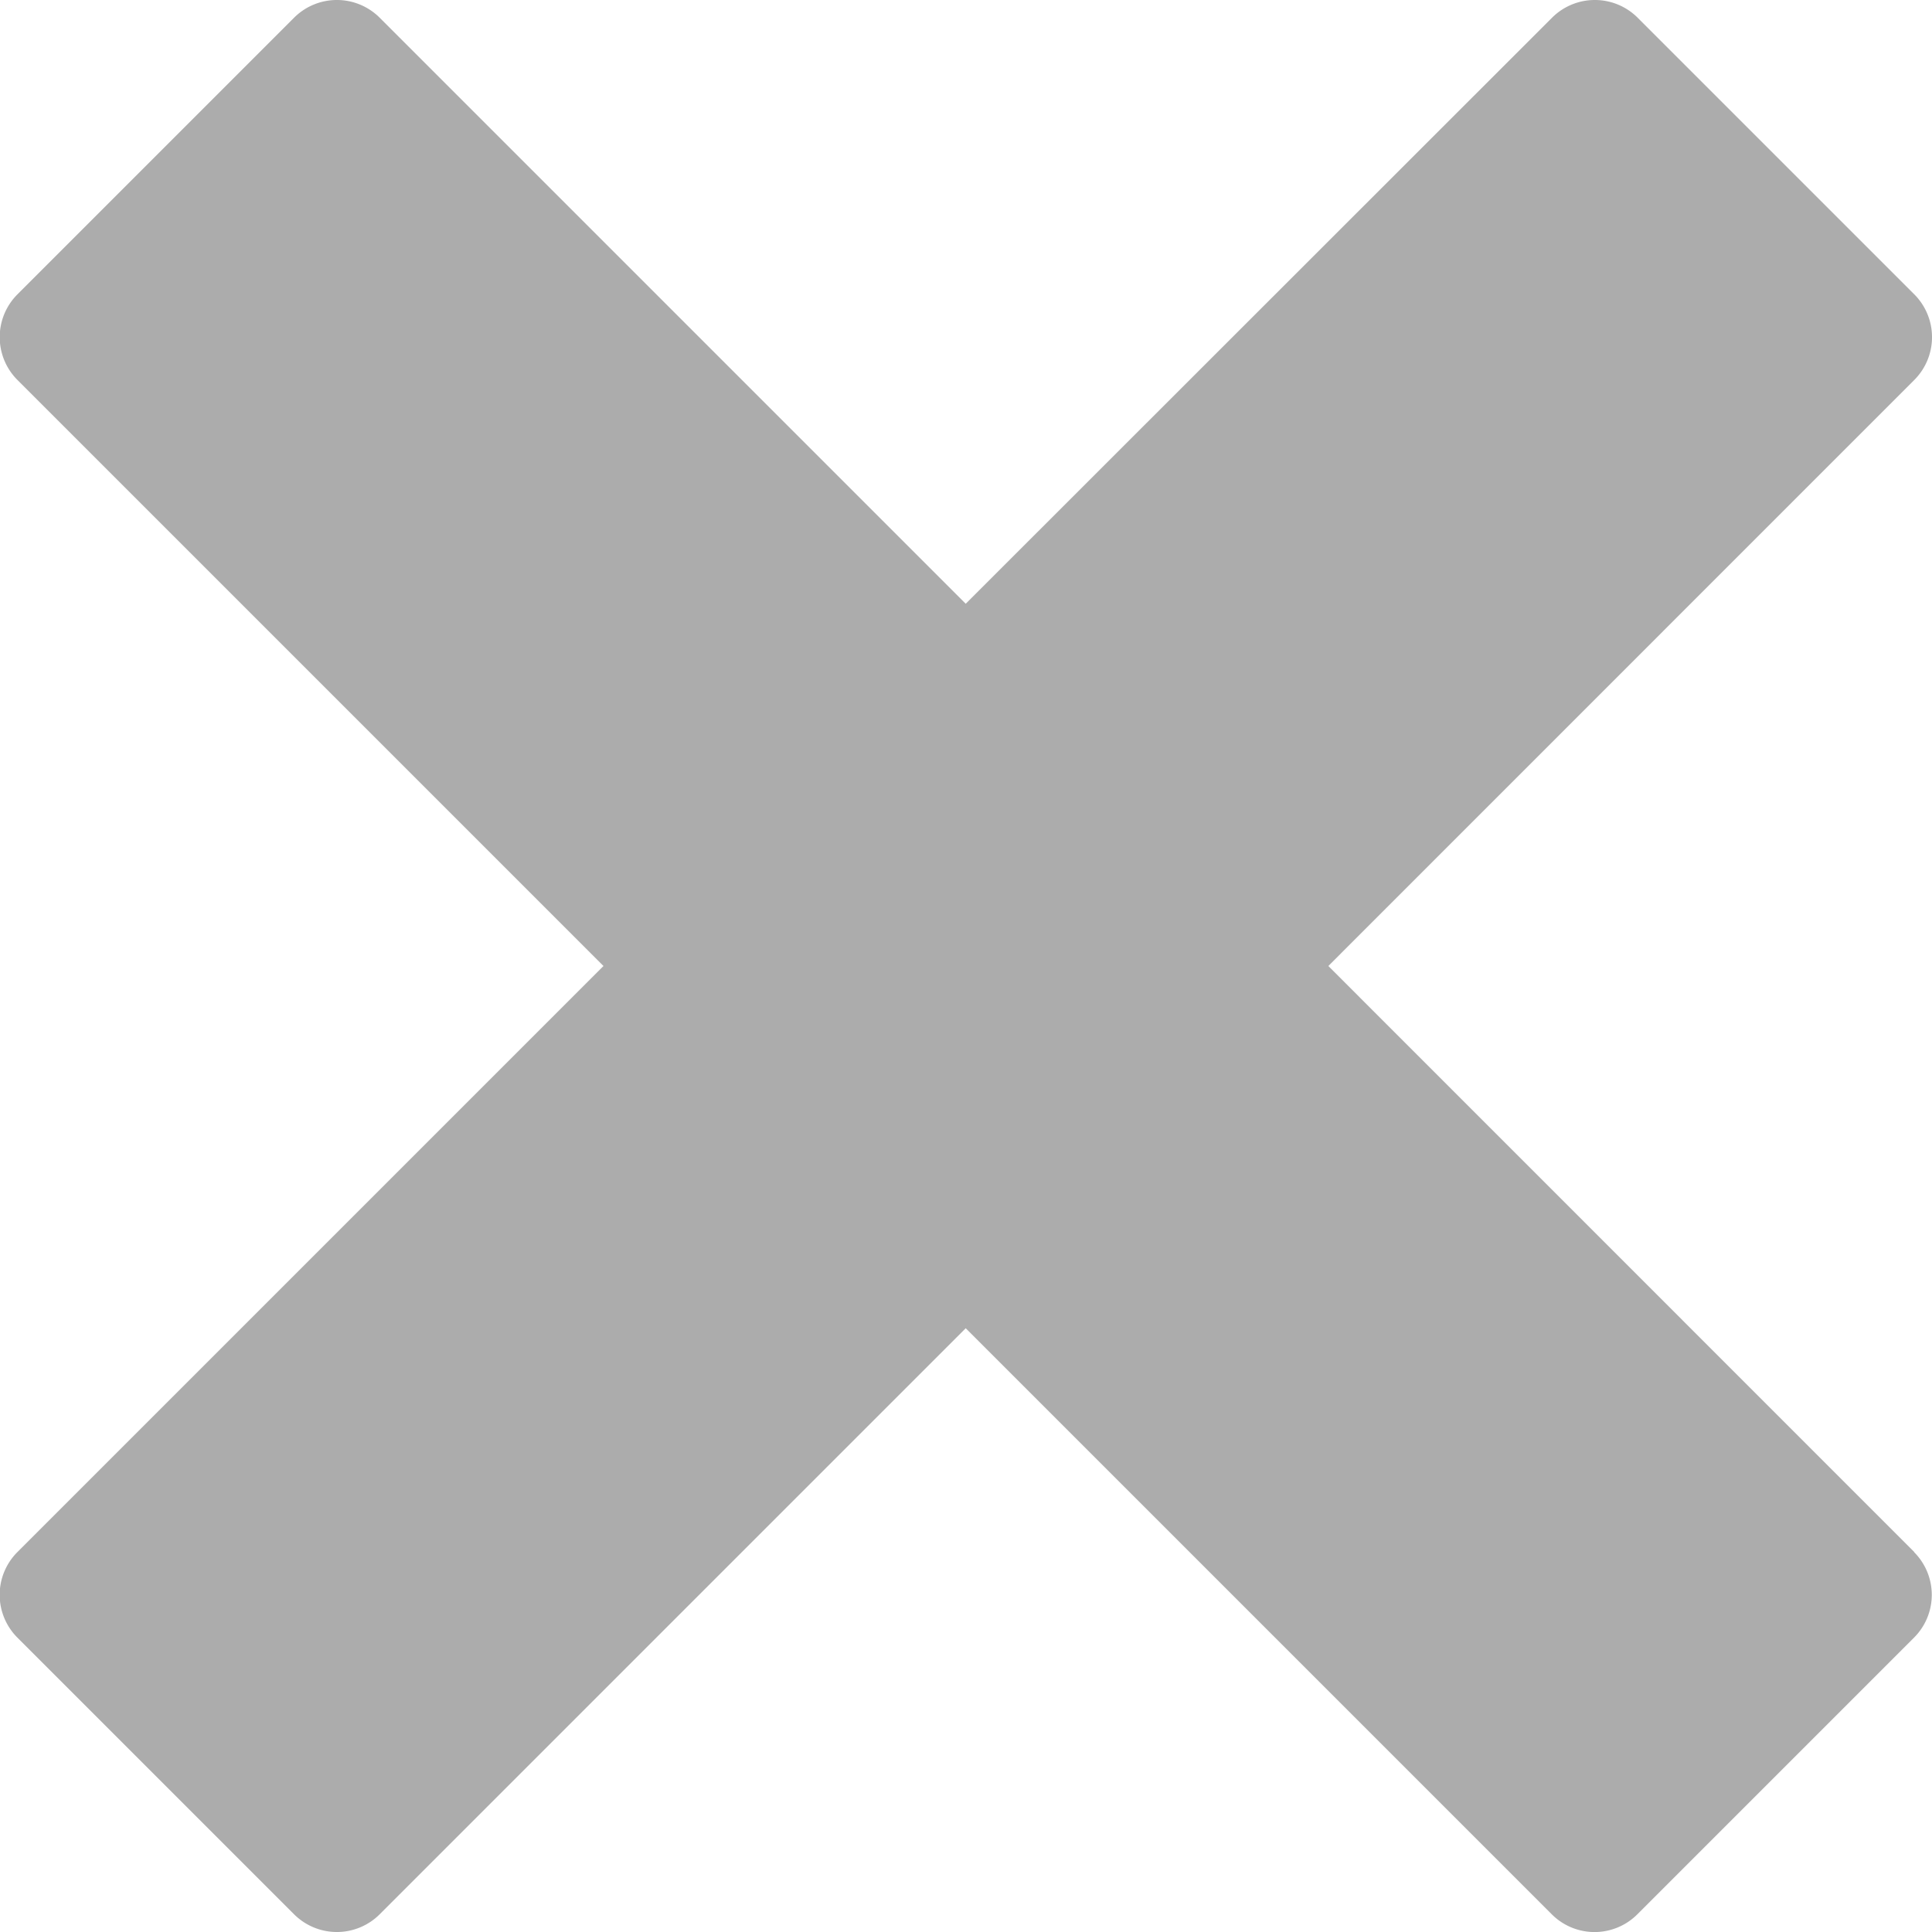 <svg xmlns="http://www.w3.org/2000/svg" width="20.864" height="20.864" viewBox="0 0 20.864 20.864">
  <path id="Icon_metro-cross" data-name="Icon metro-cross" d="M23.245,18.69h0l-6.329-6.33,6.329-6.33h0a.654.654,0,0,0,0-.922l-2.99-2.99a.654.654,0,0,0-.922,0h0L13,8.448l-6.33-6.33h0a.654.654,0,0,0-.922,0l-2.99,2.99a.654.654,0,0,0,0,.922h0l6.33,6.33-6.33,6.33h0a.653.653,0,0,0,0,.922l2.99,2.99a.654.654,0,0,0,.922,0h0L13,16.272l6.33,6.33h0a.653.653,0,0,0,.922,0l2.99-2.99a.653.653,0,0,0,0-.922Z" transform="translate(-2.571 -1.928)" fill="#acacac"/>
</svg>
